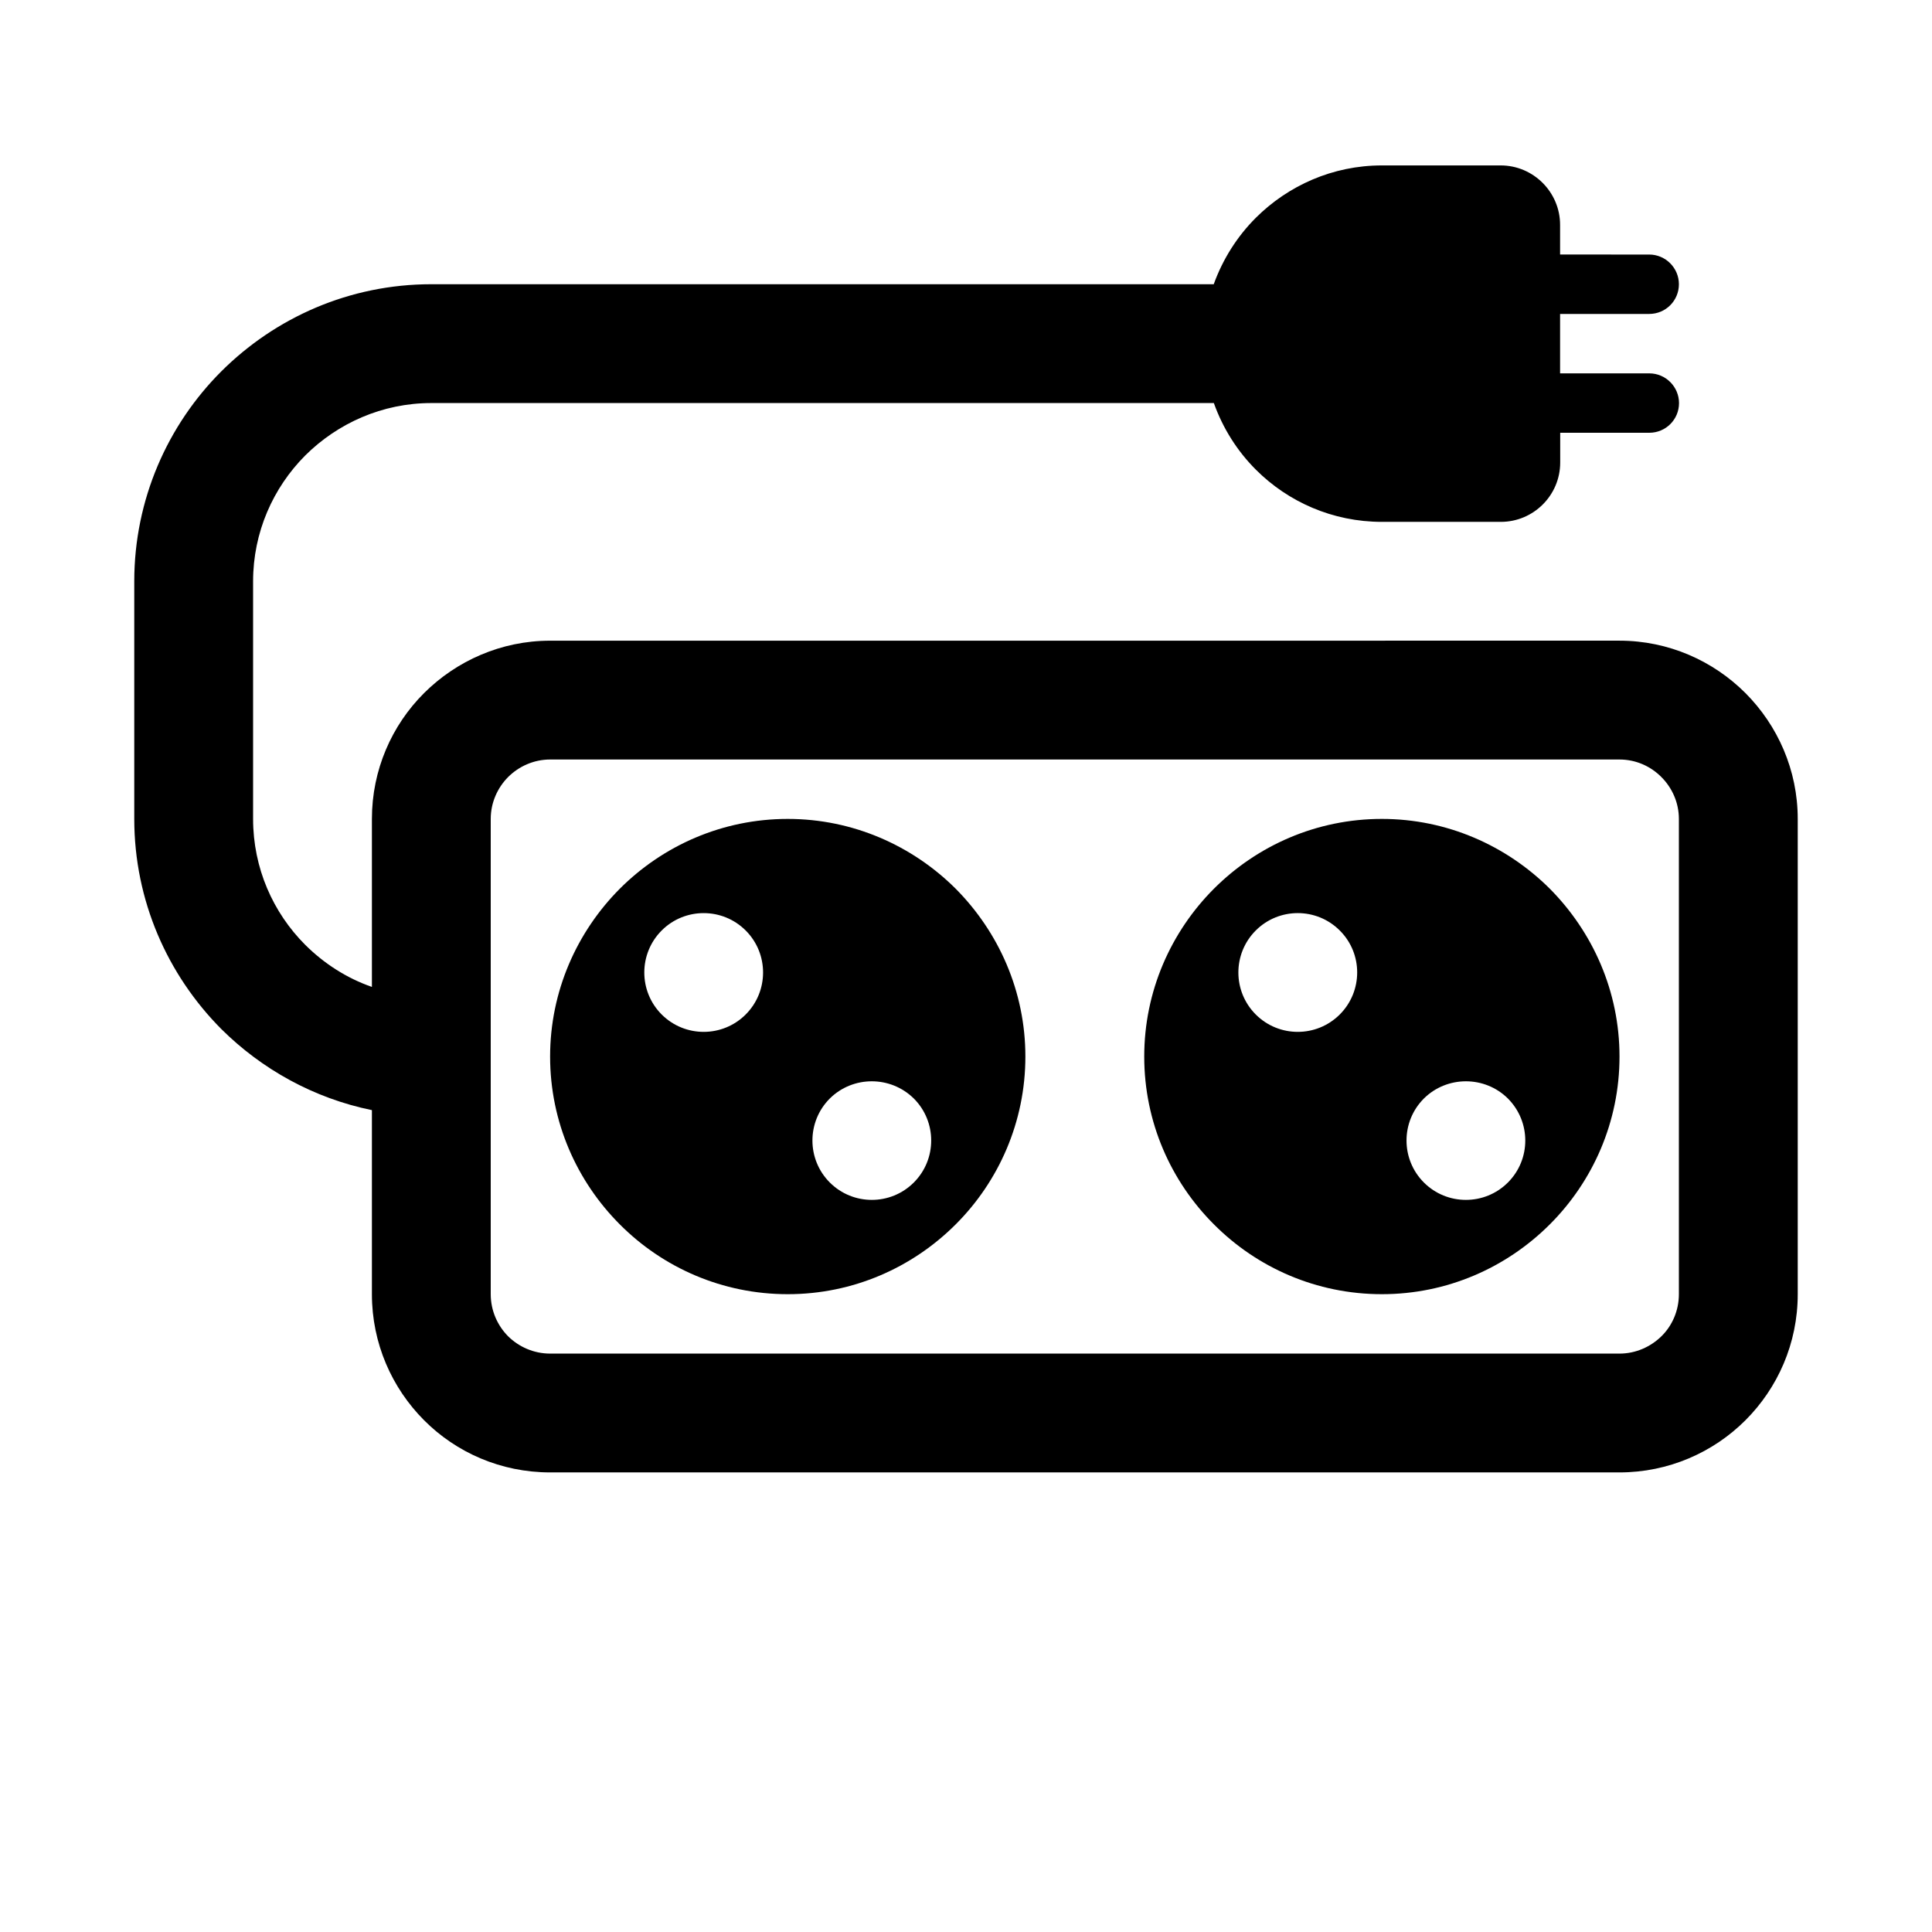 <?xml version="1.0" encoding="UTF-8"?>
<!-- Uploaded to: ICON Repo, www.iconrepo.com, Generator: ICON Repo Mixer Tools -->
<svg fill="#000000" width="800px" height="800px" version="1.1" viewBox="144 144 512 512" xmlns="http://www.w3.org/2000/svg">
 <path d="m510.21 361.02c17.285 0 33.031 7.086 44.461 18.453 11.43 11.492 18.516 27.238 18.516 44.523 0 17.352-7.086 33.094-18.453 44.461-11.492 11.492-27.238 18.516-44.523 18.516-17.32 0-33.062-7.023-44.461-18.453-11.461-11.43-18.516-27.172-18.516-44.523 0-17.285 7.055-33.031 18.453-44.461 11.461-11.461 27.203-18.516 44.523-18.516zm-220.42-47.23c-13.004 0-24.844 5.352-33.41 13.887-8.562 8.531-13.82 20.371-13.82 33.344v44.523c-6.707-2.328-12.691-6.203-17.664-11.145-8.535-8.535-13.824-20.344-13.824-33.379v-62.977c0-12.973 5.289-24.781 13.824-33.344 8.594-8.535 20.402-13.887 33.406-13.887h207.38c2.394 6.707 6.203 12.723 11.148 17.664 8.535 8.535 20.34 13.824 33.41 13.824h31.488c8.66 0 15.742-7.023 15.742-15.742v-7.871h23.617c4.344 0 7.871-3.496 7.871-7.871 0-4.312-3.527-7.871-7.871-7.871l-23.648-0.004v-15.742h23.617c4.344 0 7.871-3.496 7.871-7.871 0-4.312-3.527-7.871-7.871-7.871l-23.617-0.004v-7.871c0-8.66-7.086-15.742-15.742-15.742h-31.488c-13.035 0-24.844 5.352-33.41 13.887-4.914 4.914-8.723 10.895-11.148 17.602l-207.35-0.004c-21.695 0-41.375 8.848-55.672 23.113-14.199 14.199-23.047 33.941-23.047 55.605v62.977c0 21.695 8.848 41.375 23.051 55.672 10.734 10.676 24.527 18.355 39.926 21.508v48.773c0 13.035 5.289 24.844 13.824 33.41 8.535 8.566 20.371 13.824 33.41 13.824h283.39c12.973 0 24.844-5.289 33.379-13.824s13.855-20.34 13.855-33.41v-125.95c0-12.973-5.32-24.781-13.855-33.348-8.535-8.535-20.371-13.887-33.379-13.887zm283.39 31.488h-283.39c-4.312 0-8.281 1.793-11.148 4.66-2.801 2.832-4.594 6.769-4.594 11.082v125.95c0 4.375 1.793 8.312 4.598 11.148 2.867 2.832 6.832 4.598 11.148 4.598h283.39c4.312 0 8.25-1.793 11.117-4.598 2.859-2.805 4.621-6.805 4.621-11.148v-125.95c0-4.312-1.793-8.25-4.629-11.082-2.863-2.898-6.801-4.66-11.113-4.66zm-220.42 15.742c17.285 0 33.031 7.086 44.461 18.453 11.43 11.492 18.516 27.238 18.516 44.523 0 17.352-7.086 33.094-18.453 44.461-11.492 11.492-27.238 18.516-44.523 18.516-17.32 0-33.062-7.023-44.461-18.453-11.43-11.43-18.516-27.172-18.516-44.523 0-17.285 7.086-33.031 18.453-44.461 11.461-11.461 27.207-18.516 44.523-18.516zm-11.145 29.566c6.141 6.141 6.141 16.121 0 22.262s-16.121 6.141-22.262 0-6.141-16.121 0-22.262c6.137-6.137 16.121-6.137 22.262 0zm44.555 44.527c6.141 6.141 6.141 16.121 0 22.262s-16.121 6.141-22.262 0c-6.141-6.141-6.141-16.121 0-22.262 6.141-6.078 16.09-6.078 22.262 0zm112.88-44.527c-6.141-6.141-16.121-6.141-22.262 0s-6.141 16.121 0 22.262 16.121 6.141 22.262 0c6.141-6.137 6.172-16.121 0-22.262zm44.559 44.527c-6.141-6.078-16.121-6.078-22.262 0-6.141 6.141-6.141 16.121 0 22.262s16.121 6.141 22.262 0c6.141-6.141 6.141-16.09 0-22.262z" fill-rule="evenodd"/>
</svg>